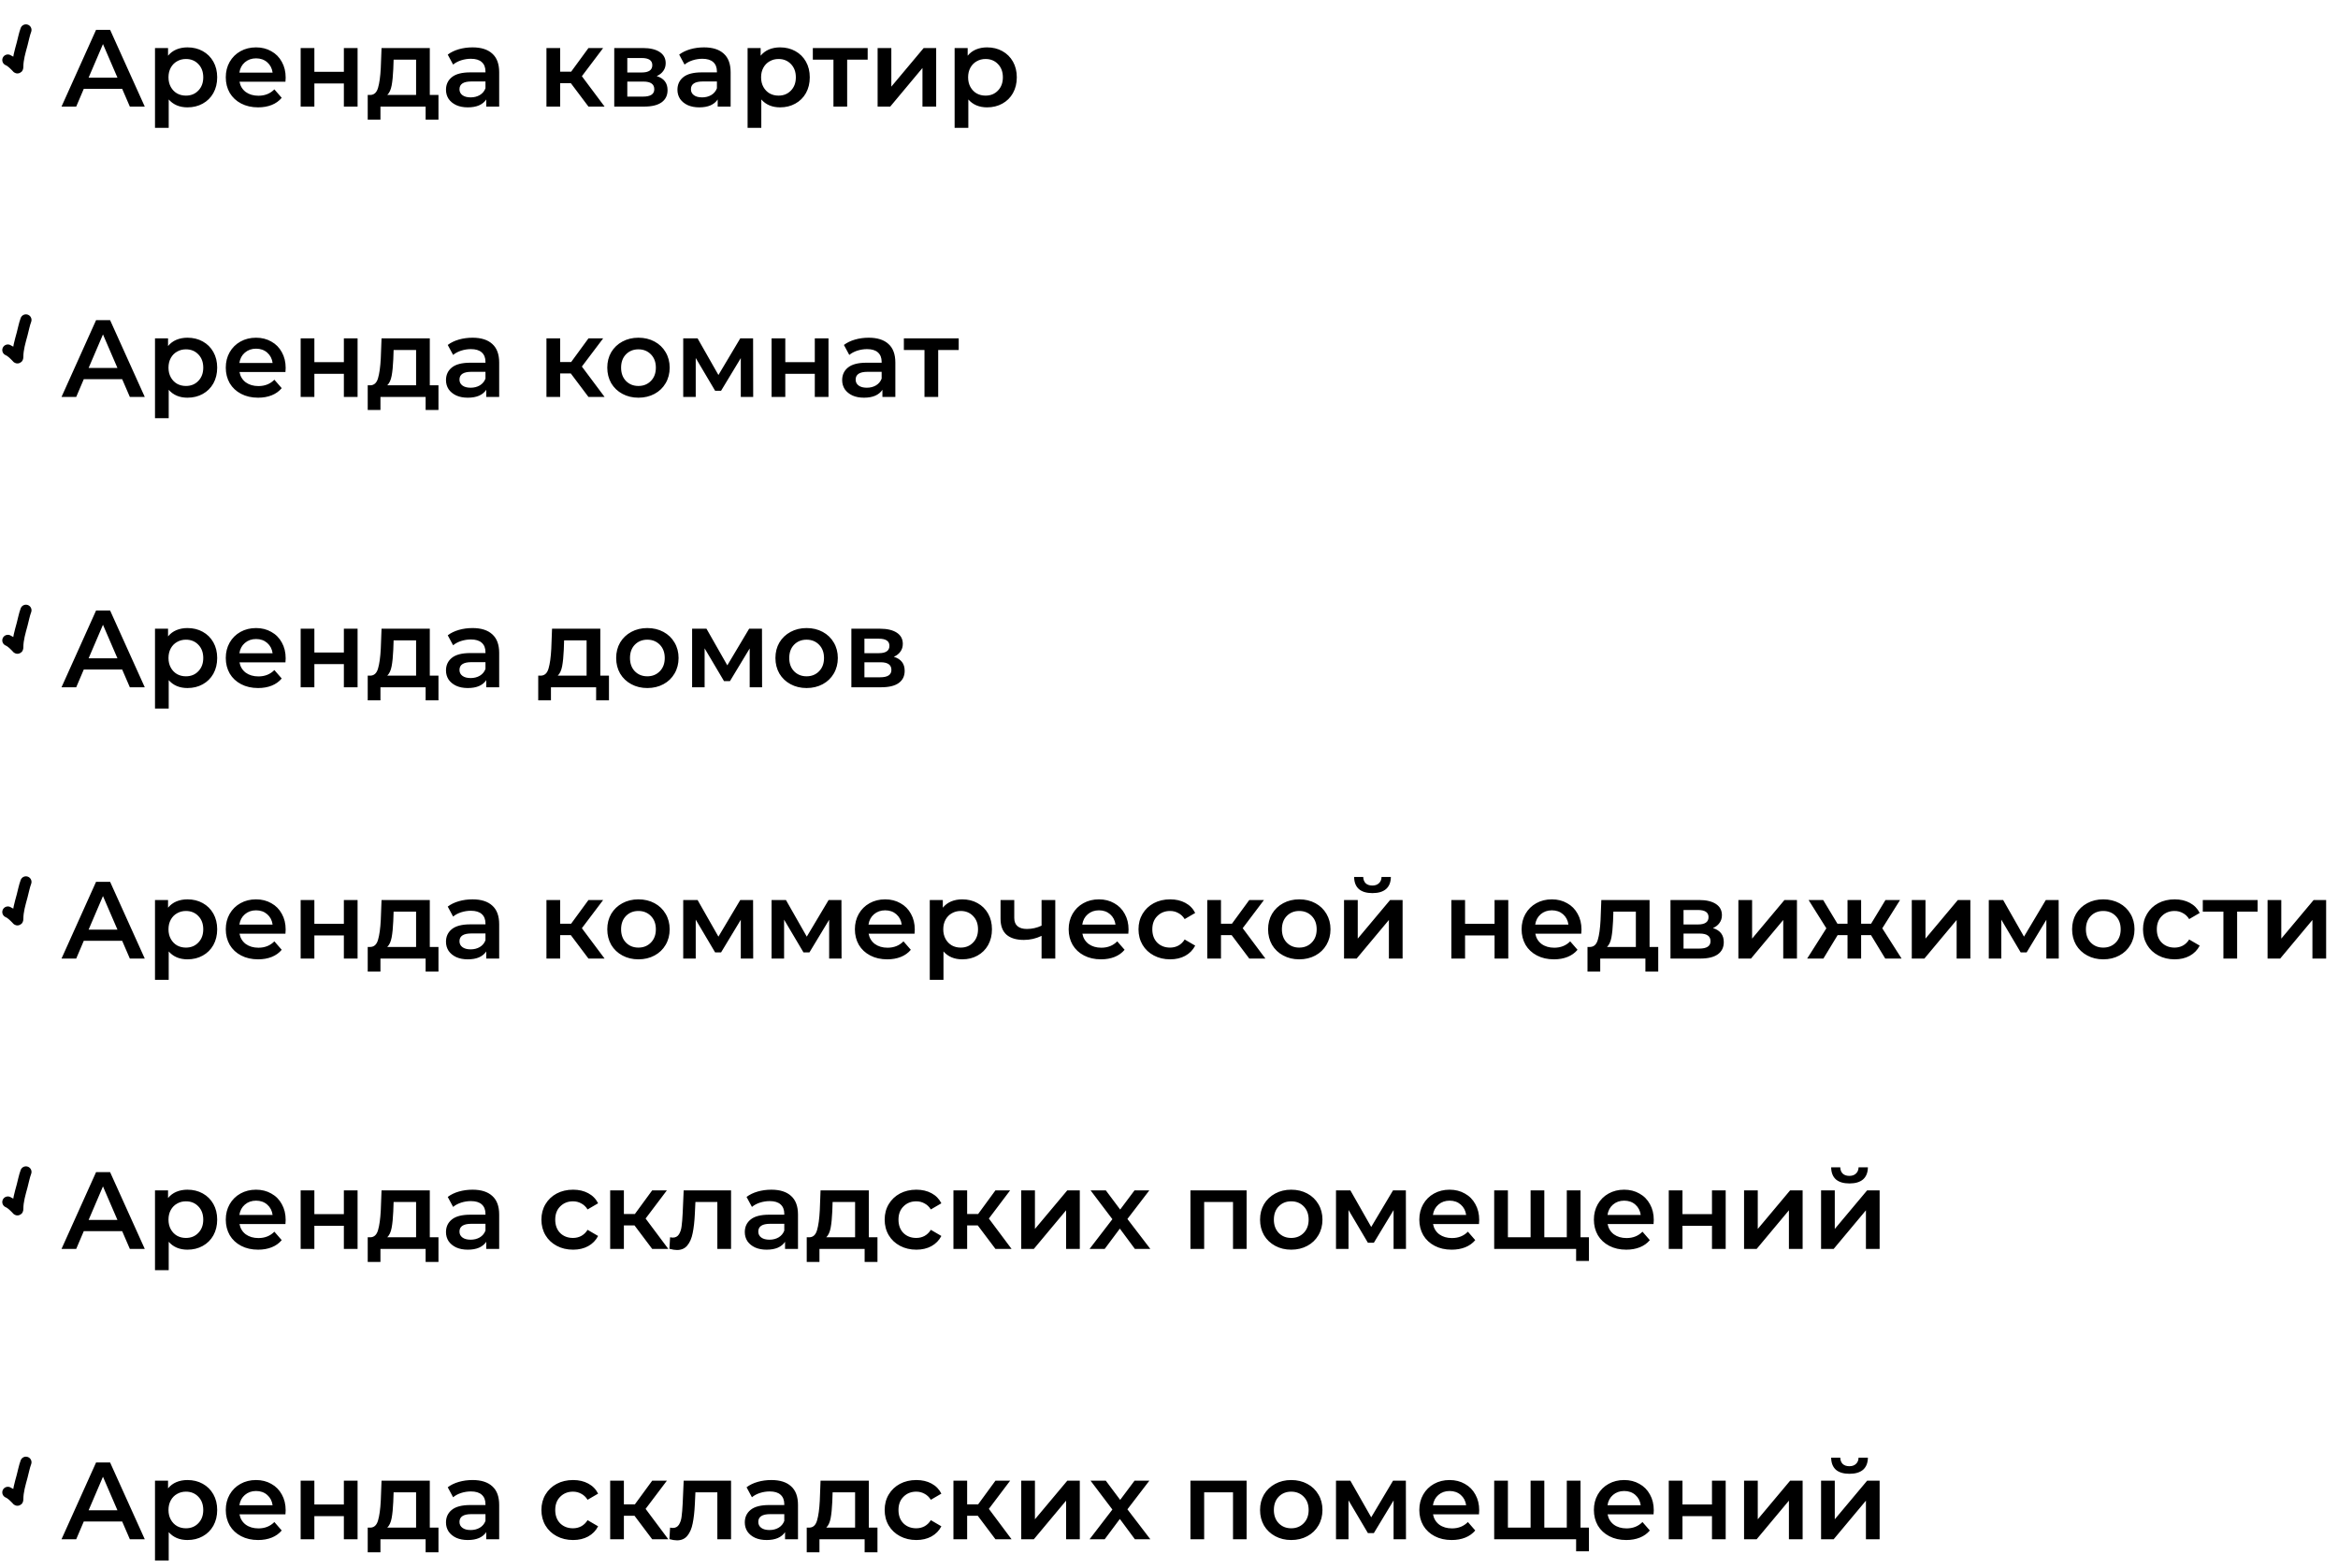 <?xml version="1.0" encoding="UTF-8"?> <svg xmlns="http://www.w3.org/2000/svg" width="419" height="281" viewBox="0 0 419 281" fill="none"> <path d="M21.894 168.639H15.015L13.659 171.823H11.025L17.216 158.065H19.732L25.943 171.823H23.27L21.894 168.639ZM21.049 166.635L18.454 160.62L15.88 166.635H21.049ZM33.595 161.21C34.617 161.21 35.528 161.433 36.327 161.878C37.14 162.324 37.775 162.953 38.234 163.765C38.692 164.577 38.922 165.514 38.922 166.576C38.922 167.637 38.692 168.58 38.234 169.406C37.775 170.218 37.14 170.847 36.327 171.293C35.528 171.738 34.617 171.961 33.595 171.961C32.18 171.961 31.06 171.489 30.234 170.546V175.636H27.777V161.328H30.116V162.704C30.523 162.206 31.02 161.832 31.61 161.583C32.213 161.334 32.875 161.21 33.595 161.21ZM33.32 169.858C34.224 169.858 34.965 169.557 35.541 168.954C36.131 168.351 36.426 167.558 36.426 166.576C36.426 165.593 36.131 164.8 35.541 164.197C34.965 163.595 34.224 163.293 33.32 163.293C32.73 163.293 32.2 163.431 31.728 163.706C31.256 163.968 30.883 164.348 30.608 164.846C30.333 165.344 30.195 165.921 30.195 166.576C30.195 167.231 30.333 167.807 30.608 168.305C30.883 168.803 31.256 169.19 31.728 169.465C32.2 169.727 32.73 169.858 33.32 169.858ZM51.194 166.635C51.194 166.805 51.181 167.047 51.155 167.362H42.92C43.064 168.135 43.437 168.751 44.04 169.209C44.656 169.655 45.416 169.878 46.32 169.878C47.473 169.878 48.423 169.498 49.17 168.738L50.487 170.251C50.015 170.815 49.419 171.24 48.698 171.529C47.977 171.817 47.165 171.961 46.261 171.961C45.108 171.961 44.092 171.732 43.214 171.273C42.337 170.815 41.655 170.179 41.17 169.367C40.699 168.541 40.463 167.611 40.463 166.576C40.463 165.554 40.692 164.636 41.151 163.824C41.622 162.999 42.271 162.357 43.096 161.898C43.922 161.439 44.852 161.21 45.887 161.21C46.91 161.21 47.82 161.439 48.619 161.898C49.432 162.343 50.061 162.979 50.506 163.804C50.965 164.617 51.194 165.56 51.194 166.635ZM45.887 163.175C45.101 163.175 44.433 163.411 43.883 163.883C43.345 164.342 43.018 164.957 42.9 165.731H48.855C48.75 164.971 48.429 164.355 47.892 163.883C47.355 163.411 46.687 163.175 45.887 163.175ZM53.881 161.328H56.338V165.593H61.625V161.328H64.082V171.823H61.625V167.676H56.338V171.823H53.881V161.328ZM78.578 169.74V174.162H76.278V171.823H68.18V174.162H65.901V169.74H66.392C67.06 169.714 67.512 169.288 67.748 168.463C67.997 167.624 68.161 166.445 68.24 164.925L68.377 161.328H77.025V169.74H78.578ZM70.48 165.102C70.428 166.307 70.329 167.29 70.185 168.05C70.041 168.81 69.779 169.373 69.399 169.74H74.568V163.411H70.539L70.48 165.102ZM84.683 161.21C86.23 161.21 87.409 161.583 88.221 162.33C89.047 163.064 89.459 164.178 89.459 165.672V171.823H87.14V170.546C86.839 171.005 86.406 171.358 85.843 171.607C85.293 171.843 84.624 171.961 83.838 171.961C83.052 171.961 82.364 171.83 81.775 171.568C81.185 171.293 80.726 170.919 80.399 170.448C80.084 169.963 79.927 169.419 79.927 168.816C79.927 167.873 80.274 167.119 80.969 166.556C81.676 165.98 82.783 165.691 84.29 165.691H87.003V165.534C87.003 164.8 86.78 164.237 86.334 163.844C85.902 163.451 85.253 163.254 84.388 163.254C83.799 163.254 83.216 163.346 82.639 163.529C82.076 163.713 81.598 163.968 81.204 164.296L80.241 162.507C80.792 162.088 81.453 161.767 82.227 161.544C83 161.321 83.819 161.21 84.683 161.21ZM84.349 170.172C84.965 170.172 85.509 170.035 85.981 169.76C86.465 169.471 86.806 169.065 87.003 168.541V167.323H84.467C83.052 167.323 82.344 167.788 82.344 168.718C82.344 169.164 82.521 169.517 82.875 169.779C83.229 170.041 83.72 170.172 84.349 170.172ZM102.295 167.617H100.388V171.823H97.931V161.328H100.388V165.573H102.354L105.459 161.328H108.093L104.28 166.379L108.348 171.823H105.459L102.295 167.617ZM114.414 171.961C113.352 171.961 112.396 171.732 111.544 171.273C110.692 170.815 110.024 170.179 109.539 169.367C109.068 168.541 108.832 167.611 108.832 166.576C108.832 165.541 109.068 164.617 109.539 163.804C110.024 162.992 110.692 162.357 111.544 161.898C112.396 161.439 113.352 161.21 114.414 161.21C115.488 161.21 116.451 161.439 117.303 161.898C118.154 162.357 118.816 162.992 119.288 163.804C119.773 164.617 120.015 165.541 120.015 166.576C120.015 167.611 119.773 168.541 119.288 169.367C118.816 170.179 118.154 170.815 117.303 171.273C116.451 171.732 115.488 171.961 114.414 171.961ZM114.414 169.858C115.318 169.858 116.065 169.557 116.654 168.954C117.244 168.351 117.539 167.558 117.539 166.576C117.539 165.593 117.244 164.8 116.654 164.197C116.065 163.595 115.318 163.293 114.414 163.293C113.509 163.293 112.763 163.595 112.173 164.197C111.596 164.8 111.308 165.593 111.308 166.576C111.308 167.558 111.596 168.351 112.173 168.954C112.763 169.557 113.509 169.858 114.414 169.858ZM132.761 171.823V164.866L129.223 170.723H128.162L124.683 164.846V171.823H122.442V161.328H125.017L128.751 167.893L132.663 161.328H134.962L134.982 171.823H132.761ZM148.596 171.823V164.866L145.058 170.723H143.997L140.518 164.846V171.823H138.277V161.328H140.852L144.586 167.893L148.498 161.328H150.797L150.817 171.823H148.596ZM163.94 166.635C163.94 166.805 163.926 167.047 163.9 167.362H155.665C155.809 168.135 156.182 168.751 156.785 169.209C157.401 169.655 158.161 169.878 159.065 169.878C160.218 169.878 161.168 169.498 161.915 168.738L163.232 170.251C162.76 170.815 162.164 171.24 161.443 171.529C160.723 171.817 159.91 171.961 159.006 171.961C157.853 171.961 156.838 171.732 155.96 171.273C155.082 170.815 154.4 170.179 153.916 169.367C153.444 168.541 153.208 167.611 153.208 166.576C153.208 165.554 153.437 164.636 153.896 163.824C154.368 162.999 155.016 162.357 155.842 161.898C156.667 161.439 157.598 161.21 158.633 161.21C159.655 161.21 160.565 161.439 161.365 161.898C162.177 162.343 162.806 162.979 163.252 163.804C163.71 164.617 163.94 165.56 163.94 166.635ZM158.633 163.175C157.847 163.175 157.178 163.411 156.628 163.883C156.091 164.342 155.763 164.957 155.645 165.731H161.601C161.496 164.971 161.175 164.355 160.638 163.883C160.1 163.411 159.432 163.175 158.633 163.175ZM172.444 161.21C173.466 161.21 174.377 161.433 175.176 161.878C175.989 162.324 176.624 162.953 177.083 163.765C177.542 164.577 177.771 165.514 177.771 166.576C177.771 167.637 177.542 168.58 177.083 169.406C176.624 170.218 175.989 170.847 175.176 171.293C174.377 171.738 173.466 171.961 172.444 171.961C171.029 171.961 169.909 171.489 169.083 170.546V175.636H166.627V161.328H168.966V162.704C169.372 162.206 169.87 161.832 170.459 161.583C171.062 161.334 171.724 161.21 172.444 161.21ZM172.169 169.858C173.073 169.858 173.814 169.557 174.39 168.954C174.98 168.351 175.275 167.558 175.275 166.576C175.275 165.593 174.98 164.8 174.39 164.197C173.814 163.595 173.073 163.293 172.169 163.293C171.58 163.293 171.049 163.431 170.577 163.706C170.106 163.968 169.732 164.348 169.457 164.846C169.182 165.344 169.044 165.921 169.044 166.576C169.044 167.231 169.182 167.807 169.457 168.305C169.732 168.803 170.106 169.19 170.577 169.465C171.049 169.727 171.58 169.858 172.169 169.858ZM189.12 161.328V171.823H186.663V167.755C185.654 168.24 184.599 168.482 183.498 168.482C182.149 168.482 181.114 168.174 180.393 167.558C179.672 166.929 179.312 165.973 179.312 164.689V161.328H181.769V164.532C181.769 165.2 181.965 165.698 182.358 166.025C182.751 166.353 183.308 166.517 184.029 166.517C184.946 166.517 185.824 166.32 186.663 165.927V161.328H189.12ZM202.251 166.635C202.251 166.805 202.238 167.047 202.211 167.362H193.976C194.12 168.135 194.494 168.751 195.096 169.209C195.712 169.655 196.472 169.878 197.376 169.878C198.529 169.878 199.479 169.498 200.226 168.738L201.543 170.251C201.071 170.815 200.475 171.24 199.755 171.529C199.034 171.817 198.221 171.961 197.317 171.961C196.164 171.961 195.149 171.732 194.271 171.273C193.393 170.815 192.712 170.179 192.227 169.367C191.755 168.541 191.519 167.611 191.519 166.576C191.519 165.554 191.749 164.636 192.207 163.824C192.679 162.999 193.327 162.357 194.153 161.898C194.978 161.439 195.909 161.21 196.944 161.21C197.966 161.21 198.877 161.439 199.676 161.898C200.488 162.343 201.117 162.979 201.563 163.804C202.021 164.617 202.251 165.56 202.251 166.635ZM196.944 163.175C196.158 163.175 195.489 163.411 194.939 163.883C194.402 164.342 194.074 164.957 193.956 165.731H199.912C199.807 164.971 199.486 164.355 198.949 163.883C198.411 163.411 197.743 163.175 196.944 163.175ZM209.714 171.961C208.626 171.961 207.65 171.732 206.785 171.273C205.921 170.815 205.246 170.179 204.761 169.367C204.276 168.541 204.034 167.611 204.034 166.576C204.034 165.541 204.276 164.617 204.761 163.804C205.246 162.992 205.914 162.357 206.766 161.898C207.631 161.439 208.613 161.21 209.714 161.21C210.749 161.21 211.653 161.42 212.426 161.839C213.212 162.258 213.802 162.861 214.195 163.647L212.308 164.748C212.007 164.263 211.627 163.903 211.168 163.667C210.723 163.418 210.231 163.293 209.694 163.293C208.777 163.293 208.017 163.595 207.414 164.197C206.812 164.787 206.51 165.58 206.51 166.576C206.51 167.572 206.805 168.371 207.395 168.974C207.997 169.563 208.764 169.858 209.694 169.858C210.231 169.858 210.723 169.74 211.168 169.504C211.627 169.255 212.007 168.888 212.308 168.404L214.195 169.504C213.789 170.29 213.193 170.9 212.407 171.332C211.633 171.751 210.736 171.961 209.714 171.961ZM220.722 167.617H218.815V171.823H216.358V161.328H218.815V165.573H220.781L223.886 161.328H226.52L222.707 166.379L226.775 171.823H223.886L220.722 167.617ZM232.84 171.961C231.779 171.961 230.822 171.732 229.971 171.273C229.119 170.815 228.451 170.179 227.966 169.367C227.494 168.541 227.258 167.611 227.258 166.576C227.258 165.541 227.494 164.617 227.966 163.804C228.451 162.992 229.119 162.357 229.971 161.898C230.822 161.439 231.779 161.21 232.84 161.21C233.915 161.21 234.878 161.439 235.73 161.898C236.581 162.357 237.243 162.992 237.715 163.804C238.199 164.617 238.442 165.541 238.442 166.576C238.442 167.611 238.199 168.541 237.715 169.367C237.243 170.179 236.581 170.815 235.73 171.273C234.878 171.732 233.915 171.961 232.84 171.961ZM232.84 169.858C233.744 169.858 234.491 169.557 235.081 168.954C235.671 168.351 235.965 167.558 235.965 166.576C235.965 165.593 235.671 164.8 235.081 164.197C234.491 163.595 233.744 163.293 232.84 163.293C231.936 163.293 231.189 163.595 230.6 164.197C230.023 164.8 229.735 165.593 229.735 166.576C229.735 167.558 230.023 168.351 230.6 168.954C231.189 169.557 231.936 169.858 232.84 169.858ZM240.869 161.328H243.326V168.246L249.124 161.328H251.364V171.823H248.908V164.905L243.129 171.823H240.869V161.328ZM245.959 160.09C244.898 160.09 244.086 159.847 243.522 159.362C242.972 158.865 242.69 158.144 242.677 157.2H244.308C244.322 157.672 244.466 158.046 244.741 158.321C245.029 158.596 245.429 158.734 245.94 158.734C246.438 158.734 246.831 158.596 247.119 158.321C247.42 158.046 247.578 157.672 247.591 157.2H249.261C249.248 158.144 248.96 158.865 248.397 159.362C247.833 159.847 247.021 160.09 245.959 160.09ZM260.101 161.328H262.558V165.593H267.845V161.328H270.302V171.823H267.845V167.676H262.558V171.823H260.101V161.328ZM283.422 166.635C283.422 166.805 283.409 167.047 283.383 167.362H275.147C275.291 168.135 275.665 168.751 276.268 169.209C276.883 169.655 277.643 169.878 278.548 169.878C279.701 169.878 280.651 169.498 281.398 168.738L282.714 170.251C282.243 170.815 281.646 171.24 280.926 171.529C280.205 171.817 279.393 171.961 278.489 171.961C277.336 171.961 276.32 171.732 275.442 171.273C274.564 170.815 273.883 170.179 273.398 169.367C272.926 168.541 272.691 167.611 272.691 166.576C272.691 165.554 272.92 164.636 273.378 163.824C273.85 162.999 274.499 162.357 275.324 161.898C276.15 161.439 277.08 161.21 278.115 161.21C279.137 161.21 280.048 161.439 280.847 161.898C281.66 162.343 282.289 162.979 282.734 163.804C283.193 164.617 283.422 165.56 283.422 166.635ZM278.115 163.175C277.329 163.175 276.661 163.411 276.11 163.883C275.573 164.342 275.246 164.957 275.128 165.731H281.083C280.978 164.971 280.657 164.355 280.12 163.883C279.583 163.411 278.914 163.175 278.115 163.175ZM297.178 169.74V174.162H294.878V171.823H286.781V174.162H284.501V169.74H284.992C285.66 169.714 286.112 169.288 286.348 168.463C286.597 167.624 286.761 166.445 286.84 164.925L286.977 161.328H295.625V169.74H297.178ZM289.08 165.102C289.028 166.307 288.929 167.29 288.785 168.05C288.641 168.81 288.379 169.373 287.999 169.74H293.168V163.411H289.139L289.08 165.102ZM306.978 166.36C308.276 166.753 308.924 167.591 308.924 168.875C308.924 169.819 308.57 170.546 307.863 171.057C307.155 171.568 306.107 171.823 304.718 171.823H299.372V161.328H304.502C305.786 161.328 306.788 161.564 307.509 162.035C308.23 162.507 308.59 163.175 308.59 164.04C308.59 164.577 308.446 165.043 308.158 165.436C307.883 165.829 307.489 166.137 306.978 166.36ZM301.711 165.711H304.286C305.557 165.711 306.192 165.272 306.192 164.394C306.192 163.542 305.557 163.116 304.286 163.116H301.711V165.711ZM304.522 170.035C305.871 170.035 306.546 169.596 306.546 168.718C306.546 168.259 306.389 167.919 306.074 167.696C305.76 167.46 305.269 167.342 304.6 167.342H301.711V170.035H304.522ZM311.541 161.328H313.998V168.246L319.796 161.328H322.037V171.823H319.58V164.905L313.801 171.823H311.541V161.328ZM335.306 167.617H333.538V171.823H331.1V167.617H329.331L326.776 171.823H323.867L327.307 166.399L324.123 161.328H326.737L329.292 165.573H331.1V161.328H333.538V165.573H335.326L337.901 161.328H340.515L337.331 166.399L340.79 171.823H337.862L335.306 167.617ZM342.616 161.328H345.073V168.246L350.871 161.328H353.112V171.823H350.655V164.905L344.876 171.823H342.616V161.328ZM366.735 171.823V164.866L363.197 170.723H362.136L358.657 164.846V171.823H356.417V161.328H358.991L362.726 167.893L366.637 161.328H368.937L368.956 171.823H366.735ZM376.929 171.961C375.868 171.961 374.912 171.732 374.06 171.273C373.208 170.815 372.54 170.179 372.055 169.367C371.583 168.541 371.347 167.611 371.347 166.576C371.347 165.541 371.583 164.617 372.055 163.804C372.54 162.992 373.208 162.357 374.06 161.898C374.912 161.439 375.868 161.21 376.929 161.21C378.004 161.21 378.967 161.439 379.819 161.898C380.67 162.357 381.332 162.992 381.804 163.804C382.289 164.617 382.531 165.541 382.531 166.576C382.531 167.611 382.289 168.541 381.804 169.367C381.332 170.179 380.67 170.815 379.819 171.273C378.967 171.732 378.004 171.961 376.929 171.961ZM376.929 169.858C377.834 169.858 378.58 169.557 379.17 168.954C379.76 168.351 380.054 167.558 380.054 166.576C380.054 165.593 379.76 164.8 379.17 164.197C378.58 163.595 377.834 163.293 376.929 163.293C376.025 163.293 375.278 163.595 374.689 164.197C374.112 164.8 373.824 165.593 373.824 166.576C373.824 167.558 374.112 168.351 374.689 168.954C375.278 169.557 376.025 169.858 376.929 169.858ZM389.734 171.961C388.647 171.961 387.67 171.732 386.806 171.273C385.941 170.815 385.266 170.179 384.781 169.367C384.296 168.541 384.054 167.611 384.054 166.576C384.054 165.541 384.296 164.617 384.781 163.804C385.266 162.992 385.934 162.357 386.786 161.898C387.651 161.439 388.633 161.21 389.734 161.21C390.769 161.21 391.673 161.42 392.446 161.839C393.233 162.258 393.822 162.861 394.215 163.647L392.328 164.748C392.027 164.263 391.647 163.903 391.189 163.667C390.743 163.418 390.252 163.293 389.714 163.293C388.797 163.293 388.037 163.595 387.434 164.197C386.832 164.787 386.53 165.58 386.53 166.576C386.53 167.572 386.825 168.371 387.415 168.974C388.018 169.563 388.784 169.858 389.714 169.858C390.252 169.858 390.743 169.74 391.189 169.504C391.647 169.255 392.027 168.888 392.328 168.404L394.215 169.504C393.809 170.29 393.213 170.9 392.427 171.332C391.654 171.751 390.756 171.961 389.734 171.961ZM404.596 163.411H400.921V171.823H398.464V163.411H394.769V161.328H404.596V163.411ZM406.378 161.328H408.835V168.246L414.633 161.328H416.874V171.823H414.417V164.905L408.639 171.823H406.378V161.328Z" fill="black"></path> <path d="M21.894 220.683H15.015L13.659 223.867H11.025L17.216 210.109H19.732L25.943 223.867H23.27L21.894 220.683ZM21.049 218.679L18.454 212.664L15.88 218.679H21.049ZM33.595 213.254C34.617 213.254 35.528 213.477 36.327 213.922C37.14 214.368 37.775 214.997 38.234 215.809C38.692 216.621 38.922 217.558 38.922 218.62C38.922 219.681 38.692 220.624 38.234 221.45C37.775 222.262 37.14 222.891 36.327 223.337C35.528 223.782 34.617 224.005 33.595 224.005C32.18 224.005 31.06 223.533 30.234 222.59V227.68H27.777V213.372H30.116V214.748C30.523 214.25 31.02 213.876 31.61 213.627C32.213 213.378 32.875 213.254 33.595 213.254ZM33.32 221.902C34.224 221.902 34.965 221.601 35.541 220.998C36.131 220.395 36.426 219.602 36.426 218.62C36.426 217.637 36.131 216.844 35.541 216.241C34.965 215.639 34.224 215.337 33.32 215.337C32.73 215.337 32.2 215.475 31.728 215.75C31.256 216.012 30.883 216.392 30.608 216.89C30.333 217.388 30.195 217.964 30.195 218.62C30.195 219.275 30.333 219.851 30.608 220.349C30.883 220.847 31.256 221.234 31.728 221.509C32.2 221.771 32.73 221.902 33.32 221.902ZM51.194 218.679C51.194 218.849 51.181 219.091 51.155 219.406H42.92C43.064 220.179 43.437 220.795 44.04 221.253C44.656 221.699 45.416 221.922 46.32 221.922C47.473 221.922 48.423 221.542 49.17 220.782L50.487 222.295C50.015 222.858 49.419 223.284 48.698 223.573C47.977 223.861 47.165 224.005 46.261 224.005C45.108 224.005 44.092 223.776 43.214 223.317C42.337 222.858 41.655 222.223 41.17 221.411C40.699 220.585 40.463 219.655 40.463 218.62C40.463 217.598 40.692 216.68 41.151 215.868C41.622 215.042 42.271 214.4 43.096 213.942C43.922 213.483 44.852 213.254 45.887 213.254C46.91 213.254 47.82 213.483 48.619 213.942C49.432 214.387 50.061 215.023 50.506 215.848C50.965 216.661 51.194 217.604 51.194 218.679ZM45.887 215.219C45.101 215.219 44.433 215.455 43.883 215.927C43.345 216.386 43.018 217.001 42.9 217.774H48.855C48.75 217.014 48.429 216.399 47.892 215.927C47.355 215.455 46.687 215.219 45.887 215.219ZM53.881 213.372H56.338V217.637H61.625V213.372H64.082V223.867H61.625V219.72H56.338V223.867H53.881V213.372ZM78.578 221.784V226.206H76.278V223.867H68.18V226.206H65.901V221.784H66.392C67.06 221.758 67.512 221.332 67.748 220.506C67.997 219.668 68.161 218.489 68.24 216.969L68.377 213.372H77.025V221.784H78.578ZM70.48 217.145C70.428 218.351 70.329 219.334 70.185 220.094C70.041 220.854 69.779 221.417 69.399 221.784H74.568V215.455H70.539L70.48 217.145ZM84.683 213.254C86.23 213.254 87.409 213.627 88.221 214.374C89.047 215.108 89.459 216.222 89.459 217.715V223.867H87.14V222.59C86.839 223.048 86.406 223.402 85.843 223.651C85.293 223.887 84.624 224.005 83.838 224.005C83.052 224.005 82.364 223.874 81.775 223.612C81.185 223.337 80.726 222.963 80.399 222.492C80.084 222.007 79.927 221.463 79.927 220.86C79.927 219.917 80.274 219.163 80.969 218.6C81.676 218.023 82.783 217.735 84.29 217.735H87.003V217.578C87.003 216.844 86.78 216.281 86.334 215.888C85.902 215.495 85.253 215.298 84.388 215.298C83.799 215.298 83.216 215.39 82.639 215.573C82.076 215.757 81.598 216.012 81.204 216.34L80.241 214.551C80.792 214.132 81.453 213.811 82.227 213.588C83 213.365 83.819 213.254 84.683 213.254ZM84.349 222.216C84.965 222.216 85.509 222.079 85.981 221.804C86.465 221.515 86.806 221.109 87.003 220.585V219.366H84.467C83.052 219.366 82.344 219.832 82.344 220.762C82.344 221.207 82.521 221.561 82.875 221.823C83.229 222.085 83.72 222.216 84.349 222.216ZM102.708 224.005C101.62 224.005 100.644 223.776 99.779 223.317C98.914 222.858 98.239 222.223 97.755 221.411C97.27 220.585 97.027 219.655 97.027 218.62C97.027 217.584 97.27 216.661 97.755 215.848C98.239 215.036 98.908 214.4 99.759 213.942C100.624 213.483 101.607 213.254 102.708 213.254C103.743 213.254 104.647 213.464 105.42 213.883C106.206 214.302 106.796 214.905 107.189 215.691L105.302 216.792C105.001 216.307 104.621 215.947 104.162 215.711C103.716 215.462 103.225 215.337 102.688 215.337C101.771 215.337 101.011 215.639 100.408 216.241C99.805 216.831 99.504 217.624 99.504 218.62C99.504 219.615 99.799 220.415 100.388 221.017C100.991 221.607 101.758 221.902 102.688 221.902C103.225 221.902 103.716 221.784 104.162 221.548C104.621 221.299 105.001 220.932 105.302 220.447L107.189 221.548C106.783 222.334 106.186 222.944 105.4 223.376C104.627 223.795 103.73 224.005 102.708 224.005ZM113.715 219.661H111.809V223.867H109.352V213.372H111.809V217.617H113.774L116.88 213.372H119.513L115.7 218.423L119.769 223.867H116.88L113.715 219.661ZM131.014 213.372V223.867H128.558V215.455H124.627L124.528 217.539C124.463 218.928 124.332 220.094 124.135 221.037C123.952 221.967 123.631 222.708 123.172 223.258C122.727 223.795 122.111 224.064 121.325 224.064C120.958 224.064 120.506 223.992 119.969 223.848L120.087 221.784C120.27 221.823 120.427 221.843 120.558 221.843C121.056 221.843 121.43 221.646 121.679 221.253C121.928 220.847 122.085 220.369 122.15 219.819C122.229 219.255 122.294 218.456 122.347 217.421L122.524 213.372H131.014ZM138.234 213.254C139.781 213.254 140.96 213.627 141.772 214.374C142.598 215.108 143.011 216.222 143.011 217.715V223.867H140.691V222.59C140.39 223.048 139.958 223.402 139.394 223.651C138.844 223.887 138.176 224.005 137.389 224.005C136.603 224.005 135.915 223.874 135.326 223.612C134.736 223.337 134.277 222.963 133.95 222.492C133.635 222.007 133.478 221.463 133.478 220.86C133.478 219.917 133.825 219.163 134.52 218.6C135.227 218.023 136.335 217.735 137.841 217.735H140.554V217.578C140.554 216.844 140.331 216.281 139.885 215.888C139.453 215.495 138.804 215.298 137.94 215.298C137.35 215.298 136.767 215.39 136.19 215.573C135.627 215.757 135.149 216.012 134.756 216.34L133.793 214.551C134.343 214.132 135.005 213.811 135.778 213.588C136.551 213.365 137.37 213.254 138.234 213.254ZM137.9 222.216C138.516 222.216 139.06 222.079 139.532 221.804C140.017 221.515 140.357 221.109 140.554 220.585V219.366H138.018C136.603 219.366 135.896 219.832 135.896 220.762C135.896 221.207 136.072 221.561 136.426 221.823C136.78 222.085 137.271 222.216 137.9 222.216ZM157.254 221.784V226.206H154.954V223.867H146.857V226.206H144.577V221.784H145.068C145.736 221.758 146.188 221.332 146.424 220.506C146.673 219.668 146.837 218.489 146.916 216.969L147.053 213.372H155.701V221.784H157.254ZM149.156 217.145C149.104 218.351 149.005 219.334 148.861 220.094C148.717 220.854 148.455 221.417 148.075 221.784H153.244V215.455H149.215L149.156 217.145ZM164.224 224.005C163.137 224.005 162.16 223.776 161.296 223.317C160.431 222.858 159.756 222.223 159.271 221.411C158.786 220.585 158.544 219.655 158.544 218.62C158.544 217.584 158.786 216.661 159.271 215.848C159.756 215.036 160.424 214.4 161.276 213.942C162.141 213.483 163.124 213.254 164.224 213.254C165.259 213.254 166.163 213.464 166.937 213.883C167.723 214.302 168.312 214.905 168.705 215.691L166.819 216.792C166.517 216.307 166.137 215.947 165.679 215.711C165.233 215.462 164.742 215.337 164.205 215.337C163.287 215.337 162.527 215.639 161.925 216.241C161.322 216.831 161.02 217.624 161.02 218.62C161.02 219.615 161.315 220.415 161.905 221.017C162.508 221.607 163.274 221.902 164.205 221.902C164.742 221.902 165.233 221.784 165.679 221.548C166.137 221.299 166.517 220.932 166.819 220.447L168.705 221.548C168.299 222.334 167.703 222.944 166.917 223.376C166.144 223.795 165.246 224.005 164.224 224.005ZM175.232 219.661H173.325V223.867H170.869V213.372H173.325V217.617H175.291L178.396 213.372H181.03L177.217 218.423L181.285 223.867H178.396L175.232 219.661ZM183.018 213.372H185.475V220.29L191.273 213.372H193.514V223.867H191.057V216.949L185.279 223.867H183.018V213.372ZM203.383 223.867L200.691 220.231L197.978 223.867H195.266L199.354 218.541L195.443 213.372H198.175L200.75 216.811L203.324 213.372H205.978L202.047 218.502L206.155 223.867H203.383ZM223.408 213.372V223.867H220.971V215.455H215.802V223.867H213.345V213.372H223.408ZM231.401 224.005C230.339 224.005 229.383 223.776 228.531 223.317C227.679 222.858 227.011 222.223 226.526 221.411C226.055 220.585 225.819 219.655 225.819 218.62C225.819 217.584 226.055 216.661 226.526 215.848C227.011 215.036 227.679 214.4 228.531 213.942C229.383 213.483 230.339 213.254 231.401 213.254C232.475 213.254 233.438 213.483 234.29 213.942C235.142 214.4 235.803 215.036 236.275 215.848C236.76 216.661 237.002 217.584 237.002 218.62C237.002 219.655 236.76 220.585 236.275 221.411C235.803 222.223 235.142 222.858 234.29 223.317C233.438 223.776 232.475 224.005 231.401 224.005ZM231.401 221.902C232.305 221.902 233.052 221.601 233.641 220.998C234.231 220.395 234.526 219.602 234.526 218.62C234.526 217.637 234.231 216.844 233.641 216.241C233.052 215.639 232.305 215.337 231.401 215.337C230.497 215.337 229.75 215.639 229.16 216.241C228.584 216.844 228.295 217.637 228.295 218.62C228.295 219.602 228.584 220.395 229.16 220.998C229.75 221.601 230.497 221.902 231.401 221.902ZM249.748 223.867V216.91L246.21 222.767H245.149L241.67 216.89V223.867H239.429V213.372H242.004L245.739 219.936L249.65 213.372H251.949L251.969 223.867H249.748ZM265.092 218.679C265.092 218.849 265.079 219.091 265.052 219.406H256.817C256.961 220.179 257.335 220.795 257.937 221.253C258.553 221.699 259.313 221.922 260.217 221.922C261.37 221.922 262.32 221.542 263.067 220.782L264.384 222.295C263.912 222.858 263.316 223.284 262.596 223.573C261.875 223.861 261.063 224.005 260.158 224.005C259.005 224.005 257.99 223.776 257.112 223.317C256.234 222.858 255.553 222.223 255.068 221.411C254.596 220.585 254.36 219.655 254.36 218.62C254.36 217.598 254.59 216.68 255.048 215.868C255.52 215.042 256.169 214.4 256.994 213.942C257.819 213.483 258.75 213.254 259.785 213.254C260.807 213.254 261.718 213.483 262.517 213.942C263.329 214.387 263.958 215.023 264.404 215.848C264.862 216.661 265.092 217.604 265.092 218.679ZM259.785 215.219C258.999 215.219 258.331 215.455 257.78 215.927C257.243 216.386 256.915 217.001 256.797 217.774H262.753C262.648 217.014 262.327 216.399 261.79 215.927C261.252 215.455 260.584 215.219 259.785 215.219ZM283.247 213.372V223.867H267.779V213.372H270.236V221.784H274.304V213.372H276.761V221.784H280.79V213.372H283.247ZM284.76 221.784V226.029H282.461V223.867H280.712V221.784H284.76ZM296.378 218.679C296.378 218.849 296.365 219.091 296.339 219.406H288.103C288.247 220.179 288.621 220.795 289.224 221.253C289.839 221.699 290.599 221.922 291.504 221.922C292.657 221.922 293.607 221.542 294.353 220.782L295.67 222.295C295.199 222.858 294.602 223.284 293.882 223.573C293.161 223.861 292.349 224.005 291.445 224.005C290.291 224.005 289.276 223.776 288.398 223.317C287.52 222.858 286.839 222.223 286.354 221.411C285.882 220.585 285.646 219.655 285.646 218.62C285.646 217.598 285.876 216.68 286.334 215.868C286.806 215.042 287.455 214.4 288.28 213.942C289.106 213.483 290.036 213.254 291.071 213.254C292.093 213.254 293.004 213.483 293.803 213.942C294.616 214.387 295.244 215.023 295.69 215.848C296.149 216.661 296.378 217.604 296.378 218.679ZM291.071 215.219C290.285 215.219 289.617 215.455 289.066 215.927C288.529 216.386 288.202 217.001 288.084 217.774H294.039C293.934 217.014 293.613 216.399 293.076 215.927C292.539 215.455 291.87 215.219 291.071 215.219ZM299.065 213.372H301.522V217.637H306.809V213.372H309.266V223.867H306.809V219.72H301.522V223.867H299.065V213.372ZM312.558 213.372H315.015V220.29L320.813 213.372H323.054V223.867H320.597V216.949L314.819 223.867H312.558V213.372ZM326.359 213.372H328.816V220.29L334.614 213.372H336.854V223.867H334.398V216.949L328.619 223.867H326.359V213.372ZM331.449 212.134C330.388 212.134 329.576 211.891 329.012 211.406C328.462 210.908 328.18 210.188 328.167 209.244H329.798C329.812 209.716 329.956 210.089 330.231 210.365C330.519 210.64 330.919 210.777 331.43 210.777C331.928 210.777 332.321 210.64 332.609 210.365C332.91 210.089 333.068 209.716 333.081 209.244H334.751C334.738 210.188 334.45 210.908 333.887 211.406C333.323 211.891 332.511 212.134 331.449 212.134Z" fill="black"></path> <path d="M21.894 272.727H15.015L13.659 275.911H11.025L17.216 262.153H19.732L25.943 275.911H23.27L21.894 272.727ZM21.049 270.722L18.454 264.708L15.88 270.722H21.049ZM33.595 265.298C34.617 265.298 35.528 265.521 36.327 265.966C37.14 266.412 37.775 267.041 38.234 267.853C38.692 268.665 38.922 269.602 38.922 270.664C38.922 271.725 38.692 272.668 38.234 273.494C37.775 274.306 37.14 274.935 36.327 275.381C35.528 275.826 34.617 276.049 33.595 276.049C32.18 276.049 31.06 275.577 30.234 274.634V279.724H27.777V265.416H30.116V266.792C30.523 266.294 31.02 265.92 31.61 265.671C32.213 265.422 32.875 265.298 33.595 265.298ZM33.32 273.946C34.224 273.946 34.965 273.644 35.541 273.042C36.131 272.439 36.426 271.646 36.426 270.664C36.426 269.681 36.131 268.888 35.541 268.285C34.965 267.683 34.224 267.381 33.32 267.381C32.73 267.381 32.2 267.519 31.728 267.794C31.256 268.056 30.883 268.436 30.608 268.934C30.333 269.432 30.195 270.008 30.195 270.664C30.195 271.319 30.333 271.895 30.608 272.393C30.883 272.891 31.256 273.278 31.728 273.553C32.2 273.815 32.73 273.946 33.32 273.946ZM51.194 270.722C51.194 270.893 51.181 271.135 51.155 271.45H42.92C43.064 272.223 43.437 272.839 44.04 273.297C44.656 273.743 45.416 273.966 46.32 273.966C47.473 273.966 48.423 273.586 49.17 272.826L50.487 274.339C50.015 274.902 49.419 275.328 48.698 275.616C47.977 275.905 47.165 276.049 46.261 276.049C45.108 276.049 44.092 275.82 43.214 275.361C42.337 274.902 41.655 274.267 41.17 273.454C40.699 272.629 40.463 271.699 40.463 270.664C40.463 269.641 40.692 268.724 41.151 267.912C41.622 267.086 42.271 266.444 43.096 265.986C43.922 265.527 44.852 265.298 45.887 265.298C46.91 265.298 47.82 265.527 48.619 265.986C49.432 266.431 50.061 267.067 50.506 267.892C50.965 268.705 51.194 269.648 51.194 270.722ZM45.887 267.263C45.101 267.263 44.433 267.499 43.883 267.971C43.345 268.429 43.018 269.045 42.9 269.818H48.855C48.75 269.058 48.429 268.443 47.892 267.971C47.355 267.499 46.687 267.263 45.887 267.263ZM53.881 265.416H56.338V269.681H61.625V265.416H64.082V275.911H61.625V271.764H56.338V275.911H53.881V265.416ZM78.578 273.828V278.25H76.278V275.911H68.18V278.25H65.901V273.828H66.392C67.06 273.802 67.512 273.376 67.748 272.55C67.997 271.712 68.161 270.533 68.24 269.013L68.377 265.416H77.025V273.828H78.578ZM70.48 269.189C70.428 270.395 70.329 271.378 70.185 272.138C70.041 272.898 69.779 273.461 69.399 273.828H74.568V267.499H70.539L70.48 269.189ZM84.683 265.298C86.23 265.298 87.409 265.671 88.221 266.418C89.047 267.152 89.459 268.266 89.459 269.759V275.911H87.14V274.634C86.839 275.092 86.406 275.446 85.843 275.695C85.293 275.931 84.624 276.049 83.838 276.049C83.052 276.049 82.364 275.918 81.775 275.656C81.185 275.381 80.726 275.007 80.399 274.535C80.084 274.051 79.927 273.507 79.927 272.904C79.927 271.961 80.274 271.207 80.969 270.644C81.676 270.067 82.783 269.779 84.29 269.779H87.003V269.622C87.003 268.888 86.78 268.325 86.334 267.932C85.902 267.538 85.253 267.342 84.388 267.342C83.799 267.342 83.216 267.434 82.639 267.617C82.076 267.801 81.598 268.056 81.204 268.384L80.241 266.595C80.792 266.176 81.453 265.855 82.227 265.632C83 265.409 83.819 265.298 84.683 265.298ZM84.349 274.26C84.965 274.26 85.509 274.123 85.981 273.848C86.465 273.559 86.806 273.153 87.003 272.629V271.41H84.467C83.052 271.41 82.344 271.876 82.344 272.806C82.344 273.251 82.521 273.605 82.875 273.867C83.229 274.129 83.72 274.26 84.349 274.26ZM102.708 276.049C101.62 276.049 100.644 275.82 99.779 275.361C98.914 274.902 98.239 274.267 97.755 273.454C97.27 272.629 97.027 271.699 97.027 270.664C97.027 269.628 97.27 268.705 97.755 267.892C98.239 267.08 98.908 266.444 99.759 265.986C100.624 265.527 101.607 265.298 102.708 265.298C103.743 265.298 104.647 265.507 105.42 265.927C106.206 266.346 106.796 266.949 107.189 267.735L105.302 268.836C105.001 268.351 104.621 267.991 104.162 267.755C103.716 267.506 103.225 267.381 102.688 267.381C101.771 267.381 101.011 267.683 100.408 268.285C99.805 268.875 99.504 269.668 99.504 270.664C99.504 271.659 99.799 272.459 100.388 273.061C100.991 273.651 101.758 273.946 102.688 273.946C103.225 273.946 103.716 273.828 104.162 273.592C104.621 273.343 105.001 272.976 105.302 272.491L107.189 273.592C106.783 274.378 106.186 274.988 105.4 275.42C104.627 275.839 103.73 276.049 102.708 276.049ZM113.715 271.705H111.809V275.911H109.352V265.416H111.809V269.661H113.774L116.88 265.416H119.513L115.7 270.467L119.769 275.911H116.88L113.715 271.705ZM131.014 265.416V275.911H128.558V267.499H124.627L124.528 269.583C124.463 270.971 124.332 272.138 124.135 273.081C123.952 274.011 123.631 274.752 123.172 275.302C122.727 275.839 122.111 276.108 121.325 276.108C120.958 276.108 120.506 276.036 119.969 275.892L120.087 273.828C120.27 273.867 120.427 273.887 120.558 273.887C121.056 273.887 121.43 273.69 121.679 273.297C121.928 272.891 122.085 272.413 122.15 271.862C122.229 271.299 122.294 270.5 122.347 269.465L122.524 265.416H131.014ZM138.234 265.298C139.781 265.298 140.96 265.671 141.772 266.418C142.598 267.152 143.011 268.266 143.011 269.759V275.911H140.691V274.634C140.39 275.092 139.958 275.446 139.394 275.695C138.844 275.931 138.176 276.049 137.389 276.049C136.603 276.049 135.915 275.918 135.326 275.656C134.736 275.381 134.277 275.007 133.95 274.535C133.635 274.051 133.478 273.507 133.478 272.904C133.478 271.961 133.825 271.207 134.52 270.644C135.227 270.067 136.335 269.779 137.841 269.779H140.554V269.622C140.554 268.888 140.331 268.325 139.885 267.932C139.453 267.538 138.804 267.342 137.94 267.342C137.35 267.342 136.767 267.434 136.19 267.617C135.627 267.801 135.149 268.056 134.756 268.384L133.793 266.595C134.343 266.176 135.005 265.855 135.778 265.632C136.551 265.409 137.37 265.298 138.234 265.298ZM137.9 274.26C138.516 274.26 139.06 274.123 139.532 273.848C140.017 273.559 140.357 273.153 140.554 272.629V271.41H138.018C136.603 271.41 135.896 271.876 135.896 272.806C135.896 273.251 136.072 273.605 136.426 273.867C136.78 274.129 137.271 274.26 137.9 274.26ZM157.254 273.828V278.25H154.954V275.911H146.857V278.25H144.577V273.828H145.068C145.736 273.802 146.188 273.376 146.424 272.55C146.673 271.712 146.837 270.533 146.916 269.013L147.053 265.416H155.701V273.828H157.254ZM149.156 269.189C149.104 270.395 149.005 271.378 148.861 272.138C148.717 272.898 148.455 273.461 148.075 273.828H153.244V267.499H149.215L149.156 269.189ZM164.224 276.049C163.137 276.049 162.16 275.82 161.296 275.361C160.431 274.902 159.756 274.267 159.271 273.454C158.786 272.629 158.544 271.699 158.544 270.664C158.544 269.628 158.786 268.705 159.271 267.892C159.756 267.08 160.424 266.444 161.276 265.986C162.141 265.527 163.124 265.298 164.224 265.298C165.259 265.298 166.163 265.507 166.937 265.927C167.723 266.346 168.312 266.949 168.705 267.735L166.819 268.836C166.517 268.351 166.137 267.991 165.679 267.755C165.233 267.506 164.742 267.381 164.205 267.381C163.287 267.381 162.527 267.683 161.925 268.285C161.322 268.875 161.02 269.668 161.02 270.664C161.02 271.659 161.315 272.459 161.905 273.061C162.508 273.651 163.274 273.946 164.205 273.946C164.742 273.946 165.233 273.828 165.679 273.592C166.137 273.343 166.517 272.976 166.819 272.491L168.705 273.592C168.299 274.378 167.703 274.988 166.917 275.42C166.144 275.839 165.246 276.049 164.224 276.049ZM175.232 271.705H173.325V275.911H170.869V265.416H173.325V269.661H175.291L178.396 265.416H181.03L177.217 270.467L181.285 275.911H178.396L175.232 271.705ZM183.018 265.416H185.475V272.334L191.273 265.416H193.514V275.911H191.057V268.993L185.279 275.911H183.018V265.416ZM203.383 275.911L200.691 272.275L197.978 275.911H195.266L199.354 270.585L195.443 265.416H198.175L200.75 268.855L203.324 265.416H205.978L202.047 270.546L206.155 275.911H203.383ZM223.408 265.416V275.911H220.971V267.499H215.802V275.911H213.345V265.416H223.408ZM231.401 276.049C230.339 276.049 229.383 275.82 228.531 275.361C227.679 274.902 227.011 274.267 226.526 273.454C226.055 272.629 225.819 271.699 225.819 270.664C225.819 269.628 226.055 268.705 226.526 267.892C227.011 267.08 227.679 266.444 228.531 265.986C229.383 265.527 230.339 265.298 231.401 265.298C232.475 265.298 233.438 265.527 234.29 265.986C235.142 266.444 235.803 267.08 236.275 267.892C236.76 268.705 237.002 269.628 237.002 270.664C237.002 271.699 236.76 272.629 236.275 273.454C235.803 274.267 235.142 274.902 234.29 275.361C233.438 275.82 232.475 276.049 231.401 276.049ZM231.401 273.946C232.305 273.946 233.052 273.644 233.641 273.042C234.231 272.439 234.526 271.646 234.526 270.664C234.526 269.681 234.231 268.888 233.641 268.285C233.052 267.683 232.305 267.381 231.401 267.381C230.497 267.381 229.75 267.683 229.16 268.285C228.584 268.888 228.295 269.681 228.295 270.664C228.295 271.646 228.584 272.439 229.16 273.042C229.75 273.644 230.497 273.946 231.401 273.946ZM249.748 275.911V268.954L246.21 274.811H245.149L241.67 268.934V275.911H239.429V265.416H242.004L245.739 271.98L249.65 265.416H251.949L251.969 275.911H249.748ZM265.092 270.722C265.092 270.893 265.079 271.135 265.052 271.45H256.817C256.961 272.223 257.335 272.839 257.937 273.297C258.553 273.743 259.313 273.966 260.217 273.966C261.37 273.966 262.32 273.586 263.067 272.826L264.384 274.339C263.912 274.902 263.316 275.328 262.596 275.616C261.875 275.905 261.063 276.049 260.158 276.049C259.005 276.049 257.99 275.82 257.112 275.361C256.234 274.902 255.553 274.267 255.068 273.454C254.596 272.629 254.36 271.699 254.36 270.664C254.36 269.641 254.59 268.724 255.048 267.912C255.52 267.086 256.169 266.444 256.994 265.986C257.819 265.527 258.75 265.298 259.785 265.298C260.807 265.298 261.718 265.527 262.517 265.986C263.329 266.431 263.958 267.067 264.404 267.892C264.862 268.705 265.092 269.648 265.092 270.722ZM259.785 267.263C258.999 267.263 258.331 267.499 257.78 267.971C257.243 268.429 256.915 269.045 256.797 269.818H262.753C262.648 269.058 262.327 268.443 261.79 267.971C261.252 267.499 260.584 267.263 259.785 267.263ZM283.247 265.416V275.911H267.779V265.416H270.236V273.828H274.304V265.416H276.761V273.828H280.79V265.416H283.247ZM284.76 273.828V278.073H282.461V275.911H280.712V273.828H284.76ZM296.378 270.722C296.378 270.893 296.365 271.135 296.339 271.45H288.103C288.247 272.223 288.621 272.839 289.224 273.297C289.839 273.743 290.599 273.966 291.504 273.966C292.657 273.966 293.607 273.586 294.353 272.826L295.67 274.339C295.199 274.902 294.602 275.328 293.882 275.616C293.161 275.905 292.349 276.049 291.445 276.049C290.291 276.049 289.276 275.82 288.398 275.361C287.52 274.902 286.839 274.267 286.354 273.454C285.882 272.629 285.646 271.699 285.646 270.664C285.646 269.641 285.876 268.724 286.334 267.912C286.806 267.086 287.455 266.444 288.28 265.986C289.106 265.527 290.036 265.298 291.071 265.298C292.093 265.298 293.004 265.527 293.803 265.986C294.616 266.431 295.244 267.067 295.69 267.892C296.149 268.705 296.378 269.648 296.378 270.722ZM291.071 267.263C290.285 267.263 289.617 267.499 289.066 267.971C288.529 268.429 288.202 269.045 288.084 269.818H294.039C293.934 269.058 293.613 268.443 293.076 267.971C292.539 267.499 291.87 267.263 291.071 267.263ZM299.065 265.416H301.522V269.681H306.809V265.416H309.266V275.911H306.809V271.764H301.522V275.911H299.065V265.416ZM312.558 265.416H315.015V272.334L320.813 265.416H323.054V275.911H320.597V268.993L314.819 275.911H312.558V265.416ZM326.359 265.416H328.816V272.334L334.614 265.416H336.854V275.911H334.398V268.993L328.619 275.911H326.359V265.416ZM331.449 264.178C330.388 264.178 329.576 263.935 329.012 263.45C328.462 262.952 328.18 262.232 328.167 261.288H329.798C329.812 261.76 329.956 262.133 330.231 262.409C330.519 262.684 330.919 262.821 331.43 262.821C331.928 262.821 332.321 262.684 332.609 262.409C332.91 262.133 333.068 261.76 333.081 261.288H334.751C334.738 262.232 334.45 262.952 333.887 263.45C333.323 263.935 332.511 264.178 331.449 264.178Z" fill="black"></path> <path d="M1.409 163.481C1.962 163.713 2.42 164.18 2.841 164.596C3.003 164.756 3.186 165.087 3.186 164.712C3.186 163.289 3.602 161.954 3.969 160.592C4.193 159.765 4.346 158.887 4.647 158.084" stroke="black" stroke-width="2" stroke-linecap="round"></path> <path d="M1.409 215.464C1.962 215.696 2.42 216.163 2.841 216.579C3.003 216.739 3.186 217.07 3.186 216.695C3.186 215.272 3.602 213.938 3.969 212.575C4.193 211.748 4.346 210.87 4.647 210.068" stroke="black" stroke-width="2" stroke-linecap="round"></path> <path d="M1.409 267.508C1.962 267.74 2.42 268.207 2.841 268.623C3.003 268.783 3.186 269.114 3.186 268.739C3.186 267.316 3.602 265.982 3.969 264.619C4.193 263.792 4.346 262.914 4.647 262.111" stroke="black" stroke-width="2" stroke-linecap="round"></path> <path d="M21.895 120.009H15.015L13.659 123.193H11.025L17.217 109.435H19.733L25.943 123.193H23.27L21.895 120.009ZM21.049 118.005L18.455 111.99L15.88 118.005H21.049ZM33.596 112.58C34.618 112.58 35.529 112.803 36.328 113.248C37.14 113.694 37.776 114.323 38.234 115.135C38.693 115.947 38.922 116.884 38.922 117.946C38.922 119.007 38.693 119.95 38.234 120.776C37.776 121.588 37.14 122.217 36.328 122.663C35.529 123.108 34.618 123.331 33.596 123.331C32.181 123.331 31.06 122.859 30.235 121.916V127.006H27.778V112.698H30.117V114.074C30.523 113.576 31.021 113.202 31.611 112.953C32.213 112.704 32.875 112.58 33.596 112.58ZM33.321 121.228C34.225 121.228 34.965 120.927 35.542 120.324C36.131 119.721 36.426 118.928 36.426 117.946C36.426 116.963 36.131 116.17 35.542 115.567C34.965 114.965 34.225 114.663 33.321 114.663C32.731 114.663 32.2 114.801 31.729 115.076C31.257 115.338 30.883 115.718 30.608 116.216C30.333 116.714 30.195 117.291 30.195 117.946C30.195 118.601 30.333 119.177 30.608 119.675C30.883 120.173 31.257 120.56 31.729 120.835C32.2 121.097 32.731 121.228 33.321 121.228ZM51.195 118.005C51.195 118.175 51.181 118.417 51.155 118.732H42.92C43.064 119.505 43.438 120.121 44.04 120.579C44.656 121.025 45.416 121.248 46.32 121.248C47.473 121.248 48.423 120.868 49.17 120.108L50.487 121.621C50.015 122.185 49.419 122.61 48.699 122.899C47.978 123.187 47.166 123.331 46.261 123.331C45.108 123.331 44.093 123.102 43.215 122.643C42.337 122.185 41.656 121.549 41.171 120.737C40.699 119.911 40.463 118.981 40.463 117.946C40.463 116.924 40.693 116.006 41.151 115.194C41.623 114.369 42.272 113.727 43.097 113.268C43.922 112.809 44.853 112.58 45.888 112.58C46.91 112.58 47.821 112.809 48.62 113.268C49.432 113.713 50.061 114.349 50.507 115.174C50.965 115.987 51.195 116.93 51.195 118.005ZM45.888 114.545C45.102 114.545 44.434 114.781 43.883 115.253C43.346 115.712 43.018 116.327 42.9 117.101H48.856C48.751 116.341 48.43 115.725 47.893 115.253C47.355 114.781 46.687 114.545 45.888 114.545ZM53.882 112.698H56.339V116.963H61.626V112.698H64.083V123.193H61.626V119.046H56.339V123.193H53.882V112.698ZM78.578 121.11V125.532H76.279V123.193H68.181V125.532H65.901V121.11H66.392C67.061 121.084 67.513 120.658 67.749 119.833C67.998 118.994 68.161 117.815 68.24 116.295L68.377 112.698H77.026V121.11H78.578ZM70.481 116.472C70.428 117.677 70.33 118.66 70.186 119.42C70.042 120.18 69.78 120.743 69.4 121.11H74.569V114.781H70.54L70.481 116.472ZM84.684 112.58C86.23 112.58 87.409 112.953 88.222 113.7C89.047 114.434 89.46 115.548 89.46 117.042V123.193H87.141V121.916C86.839 122.375 86.407 122.728 85.843 122.977C85.293 123.213 84.625 123.331 83.839 123.331C83.052 123.331 82.365 123.2 81.775 122.938C81.185 122.663 80.727 122.289 80.399 121.818C80.085 121.333 79.927 120.789 79.927 120.186C79.927 119.243 80.275 118.489 80.969 117.926C81.677 117.35 82.784 117.061 84.291 117.061H87.003V116.904C87.003 116.17 86.78 115.607 86.335 115.214C85.902 114.821 85.254 114.624 84.389 114.624C83.799 114.624 83.216 114.716 82.64 114.899C82.076 115.083 81.598 115.338 81.205 115.666L80.242 113.877C80.792 113.458 81.454 113.137 82.227 112.914C83 112.691 83.819 112.58 84.684 112.58ZM84.35 121.542C84.966 121.542 85.509 121.405 85.981 121.13C86.466 120.841 86.806 120.435 87.003 119.911V118.693H84.468C83.052 118.693 82.345 119.158 82.345 120.088C82.345 120.534 82.522 120.887 82.876 121.149C83.229 121.411 83.721 121.542 84.35 121.542ZM109.135 121.11V125.532H106.835V123.193H98.738V125.532H96.458V121.11H96.949C97.618 121.084 98.07 120.658 98.305 119.833C98.554 118.994 98.718 117.815 98.797 116.295L98.934 112.698H107.582V121.11H109.135ZM101.037 116.472C100.985 117.677 100.887 118.66 100.743 119.42C100.598 120.18 100.336 120.743 99.956 121.11H105.126V114.781H101.096L101.037 116.472ZM116.007 123.331C114.946 123.331 113.989 123.102 113.138 122.643C112.286 122.185 111.618 121.549 111.133 120.737C110.661 119.911 110.425 118.981 110.425 117.946C110.425 116.911 110.661 115.987 111.133 115.174C111.618 114.362 112.286 113.727 113.138 113.268C113.989 112.809 114.946 112.58 116.007 112.58C117.082 112.58 118.045 112.809 118.896 113.268C119.748 113.727 120.41 114.362 120.881 115.174C121.366 115.987 121.609 116.911 121.609 117.946C121.609 118.981 121.366 119.911 120.881 120.737C120.41 121.549 119.748 122.185 118.896 122.643C118.045 123.102 117.082 123.331 116.007 123.331ZM116.007 121.228C116.911 121.228 117.658 120.927 118.248 120.324C118.837 119.721 119.132 118.928 119.132 117.946C119.132 116.963 118.837 116.17 118.248 115.567C117.658 114.965 116.911 114.663 116.007 114.663C115.103 114.663 114.356 114.965 113.767 115.567C113.19 116.17 112.902 116.963 112.902 117.946C112.902 118.928 113.19 119.721 113.767 120.324C114.356 120.927 115.103 121.228 116.007 121.228ZM134.354 123.193V116.236L130.817 122.093H129.755L126.276 116.216V123.193H124.036V112.698H126.611L130.345 119.263L134.256 112.698H136.556L136.575 123.193H134.354ZM144.549 123.331C143.487 123.331 142.531 123.102 141.679 122.643C140.827 122.185 140.159 121.549 139.674 120.737C139.203 119.911 138.967 118.981 138.967 117.946C138.967 116.911 139.203 115.987 139.674 115.174C140.159 114.362 140.827 113.727 141.679 113.268C142.531 112.809 143.487 112.58 144.549 112.58C145.623 112.58 146.586 112.809 147.438 113.268C148.289 113.727 148.951 114.362 149.423 115.174C149.908 115.987 150.15 116.911 150.15 117.946C150.15 118.981 149.908 119.911 149.423 120.737C148.951 121.549 148.289 122.185 147.438 122.643C146.586 123.102 145.623 123.331 144.549 123.331ZM144.549 121.228C145.453 121.228 146.2 120.927 146.789 120.324C147.379 119.721 147.674 118.928 147.674 117.946C147.674 116.963 147.379 116.17 146.789 115.567C146.2 114.965 145.453 114.663 144.549 114.663C143.644 114.663 142.898 114.965 142.308 115.567C141.731 116.17 141.443 116.963 141.443 117.946C141.443 118.928 141.731 119.721 142.308 120.324C142.898 120.927 143.644 121.228 144.549 121.228ZM160.184 117.729C161.481 118.123 162.129 118.961 162.129 120.245C162.129 121.189 161.776 121.916 161.068 122.427C160.36 122.938 159.312 123.193 157.923 123.193H152.577V112.698H157.707C158.991 112.698 159.994 112.934 160.714 113.405C161.435 113.877 161.795 114.545 161.795 115.41C161.795 115.947 161.651 116.413 161.363 116.806C161.088 117.199 160.695 117.507 160.184 117.729ZM154.916 117.081H157.491C158.762 117.081 159.397 116.642 159.397 115.764C159.397 114.912 158.762 114.486 157.491 114.486H154.916V117.081ZM157.727 121.405C159.076 121.405 159.751 120.966 159.751 120.088C159.751 119.629 159.594 119.289 159.279 119.066C158.965 118.83 158.474 118.712 157.805 118.712H154.916V121.405H157.727Z" fill="black"></path> <path d="M21.895 67.966H15.015L13.659 71.15H11.025L17.217 57.391H19.733L25.943 71.15H23.27L21.895 67.966ZM21.049 65.961L18.455 59.946L15.88 65.961H21.049ZM33.596 60.536C34.618 60.536 35.529 60.759 36.328 61.204C37.14 61.65 37.776 62.279 38.234 63.091C38.693 63.904 38.922 64.84 38.922 65.902C38.922 66.963 38.693 67.906 38.234 68.732C37.776 69.544 37.14 70.173 36.328 70.619C35.529 71.064 34.618 71.287 33.596 71.287C32.181 71.287 31.06 70.815 30.235 69.872V74.963H27.778V60.654H30.117V62.03C30.523 61.532 31.021 61.158 31.611 60.91C32.213 60.66 32.875 60.536 33.596 60.536ZM33.321 69.184C34.225 69.184 34.965 68.883 35.542 68.28C36.131 67.677 36.426 66.885 36.426 65.902C36.426 64.919 36.131 64.126 35.542 63.523C34.965 62.921 34.225 62.619 33.321 62.619C32.731 62.619 32.2 62.757 31.729 63.032C31.257 63.294 30.883 63.674 30.608 64.172C30.333 64.67 30.195 65.247 30.195 65.902C30.195 66.557 30.333 67.133 30.608 67.631C30.883 68.129 31.257 68.516 31.729 68.791C32.2 69.053 32.731 69.184 33.321 69.184ZM51.195 65.961C51.195 66.131 51.181 66.374 51.155 66.688H42.92C43.064 67.461 43.438 68.077 44.04 68.535C44.656 68.981 45.416 69.204 46.32 69.204C47.473 69.204 48.423 68.824 49.17 68.064L50.487 69.577C50.015 70.141 49.419 70.566 48.699 70.855C47.978 71.143 47.166 71.287 46.261 71.287C45.108 71.287 44.093 71.058 43.215 70.599C42.337 70.141 41.656 69.505 41.171 68.693C40.699 67.867 40.463 66.937 40.463 65.902C40.463 64.88 40.693 63.962 41.151 63.15C41.623 62.325 42.272 61.683 43.097 61.224C43.922 60.765 44.853 60.536 45.888 60.536C46.91 60.536 47.821 60.765 48.62 61.224C49.432 61.669 50.061 62.305 50.507 63.13C50.965 63.943 51.195 64.886 51.195 65.961ZM45.888 62.502C45.102 62.502 44.434 62.737 43.883 63.209C43.346 63.668 43.018 64.284 42.9 65.057H48.856C48.751 64.297 48.43 63.681 47.893 63.209C47.355 62.737 46.687 62.502 45.888 62.502ZM53.882 60.654H56.339V64.919H61.626V60.654H64.083V71.15H61.626V67.002H56.339V71.15H53.882V60.654ZM78.578 69.066V73.488H76.279V71.15H68.181V73.488H65.901V69.066H66.392C67.061 69.04 67.513 68.614 67.749 67.789C67.998 66.95 68.161 65.771 68.24 64.251L68.377 60.654H77.026V69.066H78.578ZM70.481 64.428C70.428 65.633 70.33 66.616 70.186 67.376C70.042 68.136 69.78 68.699 69.4 69.066H74.569V62.737H70.54L70.481 64.428ZM84.684 60.536C86.23 60.536 87.409 60.91 88.222 61.656C89.047 62.39 89.46 63.504 89.46 64.998V71.15H87.141V69.872C86.839 70.331 86.407 70.684 85.843 70.933C85.293 71.169 84.625 71.287 83.839 71.287C83.052 71.287 82.365 71.156 81.775 70.894C81.185 70.619 80.727 70.245 80.399 69.774C80.085 69.289 79.927 68.745 79.927 68.142C79.927 67.199 80.275 66.445 80.969 65.882C81.677 65.306 82.784 65.017 84.291 65.017H87.003V64.86C87.003 64.126 86.78 63.563 86.335 63.17C85.902 62.777 85.254 62.58 84.389 62.58C83.799 62.58 83.216 62.672 82.64 62.855C82.076 63.039 81.598 63.294 81.205 63.622L80.242 61.833C80.792 61.414 81.454 61.093 82.227 60.87C83 60.647 83.819 60.536 84.684 60.536ZM84.35 69.499C84.966 69.499 85.509 69.361 85.981 69.086C86.466 68.797 86.806 68.391 87.003 67.867V66.649H84.468C83.052 66.649 82.345 67.114 82.345 68.044C82.345 68.49 82.522 68.843 82.876 69.106C83.229 69.368 83.721 69.499 84.35 69.499ZM102.295 66.943H100.389V71.15H97.932V60.654H100.389V64.899H102.354L105.46 60.654H108.093L104.28 65.705L108.349 71.15H105.46L102.295 66.943ZM114.414 71.287C113.353 71.287 112.396 71.058 111.544 70.599C110.693 70.141 110.025 69.505 109.54 68.693C109.068 67.867 108.832 66.937 108.832 65.902C108.832 64.867 109.068 63.943 109.54 63.13C110.025 62.318 110.693 61.683 111.544 61.224C112.396 60.765 113.353 60.536 114.414 60.536C115.488 60.536 116.452 60.765 117.303 61.224C118.155 61.683 118.817 62.318 119.288 63.13C119.773 63.943 120.016 64.867 120.016 65.902C120.016 66.937 119.773 67.867 119.288 68.693C118.817 69.505 118.155 70.141 117.303 70.599C116.452 71.058 115.488 71.287 114.414 71.287ZM114.414 69.184C115.318 69.184 116.065 68.883 116.655 68.28C117.244 67.677 117.539 66.885 117.539 65.902C117.539 64.919 117.244 64.126 116.655 63.523C116.065 62.921 115.318 62.619 114.414 62.619C113.51 62.619 112.763 62.921 112.173 63.523C111.597 64.126 111.309 64.919 111.309 65.902C111.309 66.885 111.597 67.677 112.173 68.28C112.763 68.883 113.51 69.184 114.414 69.184ZM132.761 71.15V64.192L129.223 70.049H128.162L124.683 64.172V71.15H122.443V60.654H125.017L128.752 67.219L132.663 60.654H134.963L134.982 71.15H132.761ZM138.278 60.654H140.734V64.919H146.022V60.654H148.478V71.15H146.022V67.002H140.734V71.15H138.278V60.654ZM155.682 60.536C157.228 60.536 158.408 60.91 159.22 61.656C160.046 62.39 160.458 63.504 160.458 64.998V71.15H158.139V69.872C157.838 70.331 157.405 70.684 156.842 70.933C156.292 71.169 155.623 71.287 154.837 71.287C154.051 71.287 153.363 71.156 152.773 70.894C152.184 70.619 151.725 70.245 151.398 69.774C151.083 69.289 150.926 68.745 150.926 68.142C150.926 67.199 151.273 66.445 151.968 65.882C152.675 65.306 153.782 65.017 155.289 65.017H158.002V64.86C158.002 64.126 157.779 63.563 157.333 63.17C156.901 62.777 156.252 62.58 155.387 62.58C154.798 62.58 154.215 62.672 153.638 62.855C153.075 63.039 152.597 63.294 152.203 63.622L151.24 61.833C151.791 61.414 152.452 61.093 153.225 60.87C153.999 60.647 154.817 60.536 155.682 60.536ZM155.348 69.499C155.964 69.499 156.508 69.361 156.98 69.086C157.464 68.797 157.805 68.391 158.002 67.867V66.649H155.466C154.051 66.649 153.343 67.114 153.343 68.044C153.343 68.49 153.52 68.843 153.874 69.106C154.228 69.368 154.719 69.499 155.348 69.499ZM171.812 62.737H168.137V71.15H165.68V62.737H161.985V60.654H171.812V62.737Z" fill="black"></path> <path d="M21.895 15.922H15.015L13.659 19.106H11.025L17.217 5.347H19.733L25.943 19.106H23.27L21.895 15.922ZM21.049 13.917L18.455 7.903L15.88 13.917H21.049ZM33.596 8.492C34.618 8.492 35.529 8.715 36.328 9.16C37.14 9.606 37.776 10.235 38.234 11.047C38.693 11.86 38.922 12.796 38.922 13.858C38.922 14.919 38.693 15.863 38.234 16.688C37.776 17.5 37.14 18.13 36.328 18.575C35.529 19.02 34.618 19.243 33.596 19.243C32.181 19.243 31.06 18.771 30.235 17.828V22.919H27.778V8.61H30.117V9.986C30.523 9.488 31.021 9.115 31.611 8.866C32.213 8.617 32.875 8.492 33.596 8.492ZM33.321 17.14C34.225 17.14 34.965 16.839 35.542 16.236C36.131 15.633 36.426 14.841 36.426 13.858C36.426 12.875 36.131 12.082 35.542 11.48C34.965 10.877 34.225 10.575 33.321 10.575C32.731 10.575 32.2 10.713 31.729 10.988C31.257 11.25 30.883 11.63 30.608 12.128C30.333 12.626 30.195 13.203 30.195 13.858C30.195 14.513 30.333 15.09 30.608 15.588C30.883 16.085 31.257 16.472 31.729 16.747C32.2 17.009 32.731 17.14 33.321 17.14ZM51.195 13.917C51.195 14.087 51.181 14.33 51.155 14.644H42.92C43.064 15.417 43.438 16.033 44.04 16.492C44.656 16.937 45.416 17.16 46.32 17.16C47.473 17.16 48.423 16.78 49.17 16.02L50.487 17.533C50.015 18.097 49.419 18.523 48.699 18.811C47.978 19.099 47.166 19.243 46.261 19.243C45.108 19.243 44.093 19.014 43.215 18.555C42.337 18.097 41.656 17.461 41.171 16.649C40.699 15.823 40.463 14.893 40.463 13.858C40.463 12.836 40.693 11.919 41.151 11.106C41.623 10.281 42.272 9.639 43.097 9.18C43.922 8.721 44.853 8.492 45.888 8.492C46.91 8.492 47.821 8.721 48.62 9.18C49.432 9.626 50.061 10.261 50.507 11.087C50.965 11.899 51.195 12.842 51.195 13.917ZM45.888 10.458C45.102 10.458 44.434 10.694 43.883 11.165C43.346 11.624 43.018 12.24 42.9 13.013H48.856C48.751 12.253 48.43 11.637 47.893 11.165C47.355 10.694 46.687 10.458 45.888 10.458ZM53.882 8.61H56.339V12.875H61.626V8.61H64.083V19.106H61.626V14.959H56.339V19.106H53.882V8.61ZM78.578 17.022V21.445H76.279V19.106H68.181V21.445H65.901V17.022H66.392C67.061 16.996 67.513 16.57 67.749 15.745C67.998 14.906 68.161 13.727 68.24 12.207L68.377 8.61H77.026V17.022H78.578ZM70.481 12.384C70.428 13.589 70.33 14.572 70.186 15.332C70.042 16.092 69.78 16.655 69.4 17.022H74.569V10.694H70.54L70.481 12.384ZM84.684 8.492C86.23 8.492 87.409 8.866 88.222 9.612C89.047 10.346 89.46 11.46 89.46 12.954V19.106H87.141V17.828C86.839 18.287 86.407 18.64 85.843 18.89C85.293 19.125 84.625 19.243 83.839 19.243C83.052 19.243 82.365 19.112 81.775 18.85C81.185 18.575 80.727 18.201 80.399 17.73C80.085 17.245 79.927 16.701 79.927 16.099C79.927 15.155 80.275 14.402 80.969 13.838C81.677 13.262 82.784 12.973 84.291 12.973H87.003V12.816C87.003 12.082 86.78 11.519 86.335 11.126C85.902 10.733 85.254 10.536 84.389 10.536C83.799 10.536 83.216 10.628 82.64 10.811C82.076 10.995 81.598 11.25 81.205 11.578L80.242 9.789C80.792 9.37 81.454 9.049 82.227 8.826C83 8.604 83.819 8.492 84.684 8.492ZM84.35 17.455C84.966 17.455 85.509 17.317 85.981 17.042C86.466 16.754 86.806 16.348 87.003 15.823V14.605H84.468C83.052 14.605 82.345 15.07 82.345 16C82.345 16.446 82.522 16.799 82.876 17.062C83.229 17.324 83.721 17.455 84.35 17.455ZM102.295 14.9H100.389V19.106H97.932V8.61H100.389V12.855H102.354L105.46 8.61H108.093L104.28 13.661L108.349 19.106H105.46L102.295 14.9ZM117.688 13.642C118.985 14.035 119.634 14.873 119.634 16.157C119.634 17.101 119.28 17.828 118.573 18.339C117.865 18.85 116.817 19.106 115.428 19.106H110.082V8.61H115.212C116.496 8.61 117.498 8.846 118.219 9.318C118.939 9.789 119.3 10.458 119.3 11.322C119.3 11.86 119.156 12.325 118.867 12.718C118.592 13.111 118.199 13.419 117.688 13.642ZM112.421 12.993H114.995C116.266 12.993 116.902 12.554 116.902 11.676C116.902 10.825 116.266 10.399 114.995 10.399H112.421V12.993ZM115.231 17.317C116.581 17.317 117.256 16.878 117.256 16C117.256 15.542 117.098 15.201 116.784 14.978C116.469 14.742 115.978 14.624 115.31 14.624H112.421V17.317H115.231ZM126.162 8.492C127.708 8.492 128.887 8.866 129.7 9.612C130.525 10.346 130.938 11.46 130.938 12.954V19.106H128.619V17.828C128.317 18.287 127.885 18.64 127.322 18.89C126.771 19.125 126.103 19.243 125.317 19.243C124.531 19.243 123.843 19.112 123.253 18.85C122.663 18.575 122.205 18.201 121.877 17.73C121.563 17.245 121.406 16.701 121.406 16.099C121.406 15.155 121.753 14.402 122.447 13.838C123.155 13.262 124.262 12.973 125.769 12.973H128.481V12.816C128.481 12.082 128.258 11.519 127.813 11.126C127.381 10.733 126.732 10.536 125.867 10.536C125.278 10.536 124.694 10.628 124.118 10.811C123.554 10.995 123.076 11.25 122.683 11.578L121.72 9.789C122.27 9.37 122.932 9.049 123.705 8.826C124.478 8.604 125.297 8.492 126.162 8.492ZM125.828 17.455C126.444 17.455 126.987 17.317 127.459 17.042C127.944 16.754 128.285 16.348 128.481 15.823V14.605H125.946C124.531 14.605 123.823 15.07 123.823 16C123.823 16.446 124 16.799 124.354 17.062C124.708 17.324 125.199 17.455 125.828 17.455ZM139.796 8.492C140.818 8.492 141.729 8.715 142.528 9.16C143.34 9.606 143.976 10.235 144.434 11.047C144.893 11.86 145.122 12.796 145.122 13.858C145.122 14.919 144.893 15.863 144.434 16.688C143.976 17.5 143.34 18.13 142.528 18.575C141.729 19.02 140.818 19.243 139.796 19.243C138.381 19.243 137.261 18.771 136.435 17.828V22.919H133.978V8.61H136.317V9.986C136.723 9.488 137.221 9.115 137.811 8.866C138.414 8.617 139.075 8.492 139.796 8.492ZM139.521 17.14C140.425 17.14 141.165 16.839 141.742 16.236C142.331 15.633 142.626 14.841 142.626 13.858C142.626 12.875 142.331 12.082 141.742 11.48C141.165 10.877 140.425 10.575 139.521 10.575C138.931 10.575 138.401 10.713 137.929 10.988C137.457 11.25 137.084 11.63 136.808 12.128C136.533 12.626 136.396 13.203 136.396 13.858C136.396 14.513 136.533 15.09 136.808 15.588C137.084 16.085 137.457 16.472 137.929 16.747C138.401 17.009 138.931 17.14 139.521 17.14ZM155.498 10.694H151.822V19.106H149.365V10.694H145.67V8.61H155.498V10.694ZM157.28 8.61H159.737V15.528L165.535 8.61H167.775V19.106H165.318V12.187L159.54 19.106H157.28V8.61ZM176.898 8.492C177.92 8.492 178.831 8.715 179.63 9.16C180.442 9.606 181.078 10.235 181.536 11.047C181.995 11.86 182.224 12.796 182.224 13.858C182.224 14.919 181.995 15.863 181.536 16.688C181.078 17.5 180.442 18.13 179.63 18.575C178.831 19.02 177.92 19.243 176.898 19.243C175.483 19.243 174.362 18.771 173.537 17.828V22.919H171.08V8.61H173.419V9.986C173.825 9.488 174.323 9.115 174.913 8.866C175.516 8.617 176.177 8.492 176.898 8.492ZM176.623 17.14C177.527 17.14 178.267 16.839 178.844 16.236C179.433 15.633 179.728 14.841 179.728 13.858C179.728 12.875 179.433 12.082 178.844 11.48C178.267 10.877 177.527 10.575 176.623 10.575C176.033 10.575 175.502 10.713 175.031 10.988C174.559 11.25 174.186 11.63 173.91 12.128C173.635 12.626 173.498 13.203 173.498 13.858C173.498 14.513 173.635 15.09 173.91 15.588C174.186 16.085 174.559 16.472 175.031 16.747C175.502 17.009 176.033 17.14 176.623 17.14Z" fill="black"></path> <path d="M1.409 10.763C1.962 10.995 2.42 11.462 2.841 11.878C3.003 12.038 3.186 12.369 3.186 11.994C3.186 10.571 3.602 9.236 3.969 7.874C4.193 7.047 4.346 6.169 4.647 5.366" stroke="black" stroke-width="2" stroke-linecap="round"></path> <path d="M1.409 62.746C1.962 62.979 2.42 63.446 2.841 63.861C3.003 64.021 3.186 64.353 3.186 63.977C3.186 62.554 3.602 61.22 3.969 59.858C4.193 59.031 4.346 58.152 4.647 57.35" stroke="black" stroke-width="2" stroke-linecap="round"></path> <path d="M1.409 114.79C1.962 115.023 2.42 115.49 2.841 115.905C3.003 116.065 3.186 116.397 3.186 116.021C3.186 114.598 3.602 113.264 3.969 111.902C4.193 111.075 4.346 110.196 4.647 109.394" stroke="black" stroke-width="2" stroke-linecap="round"></path> </svg> 